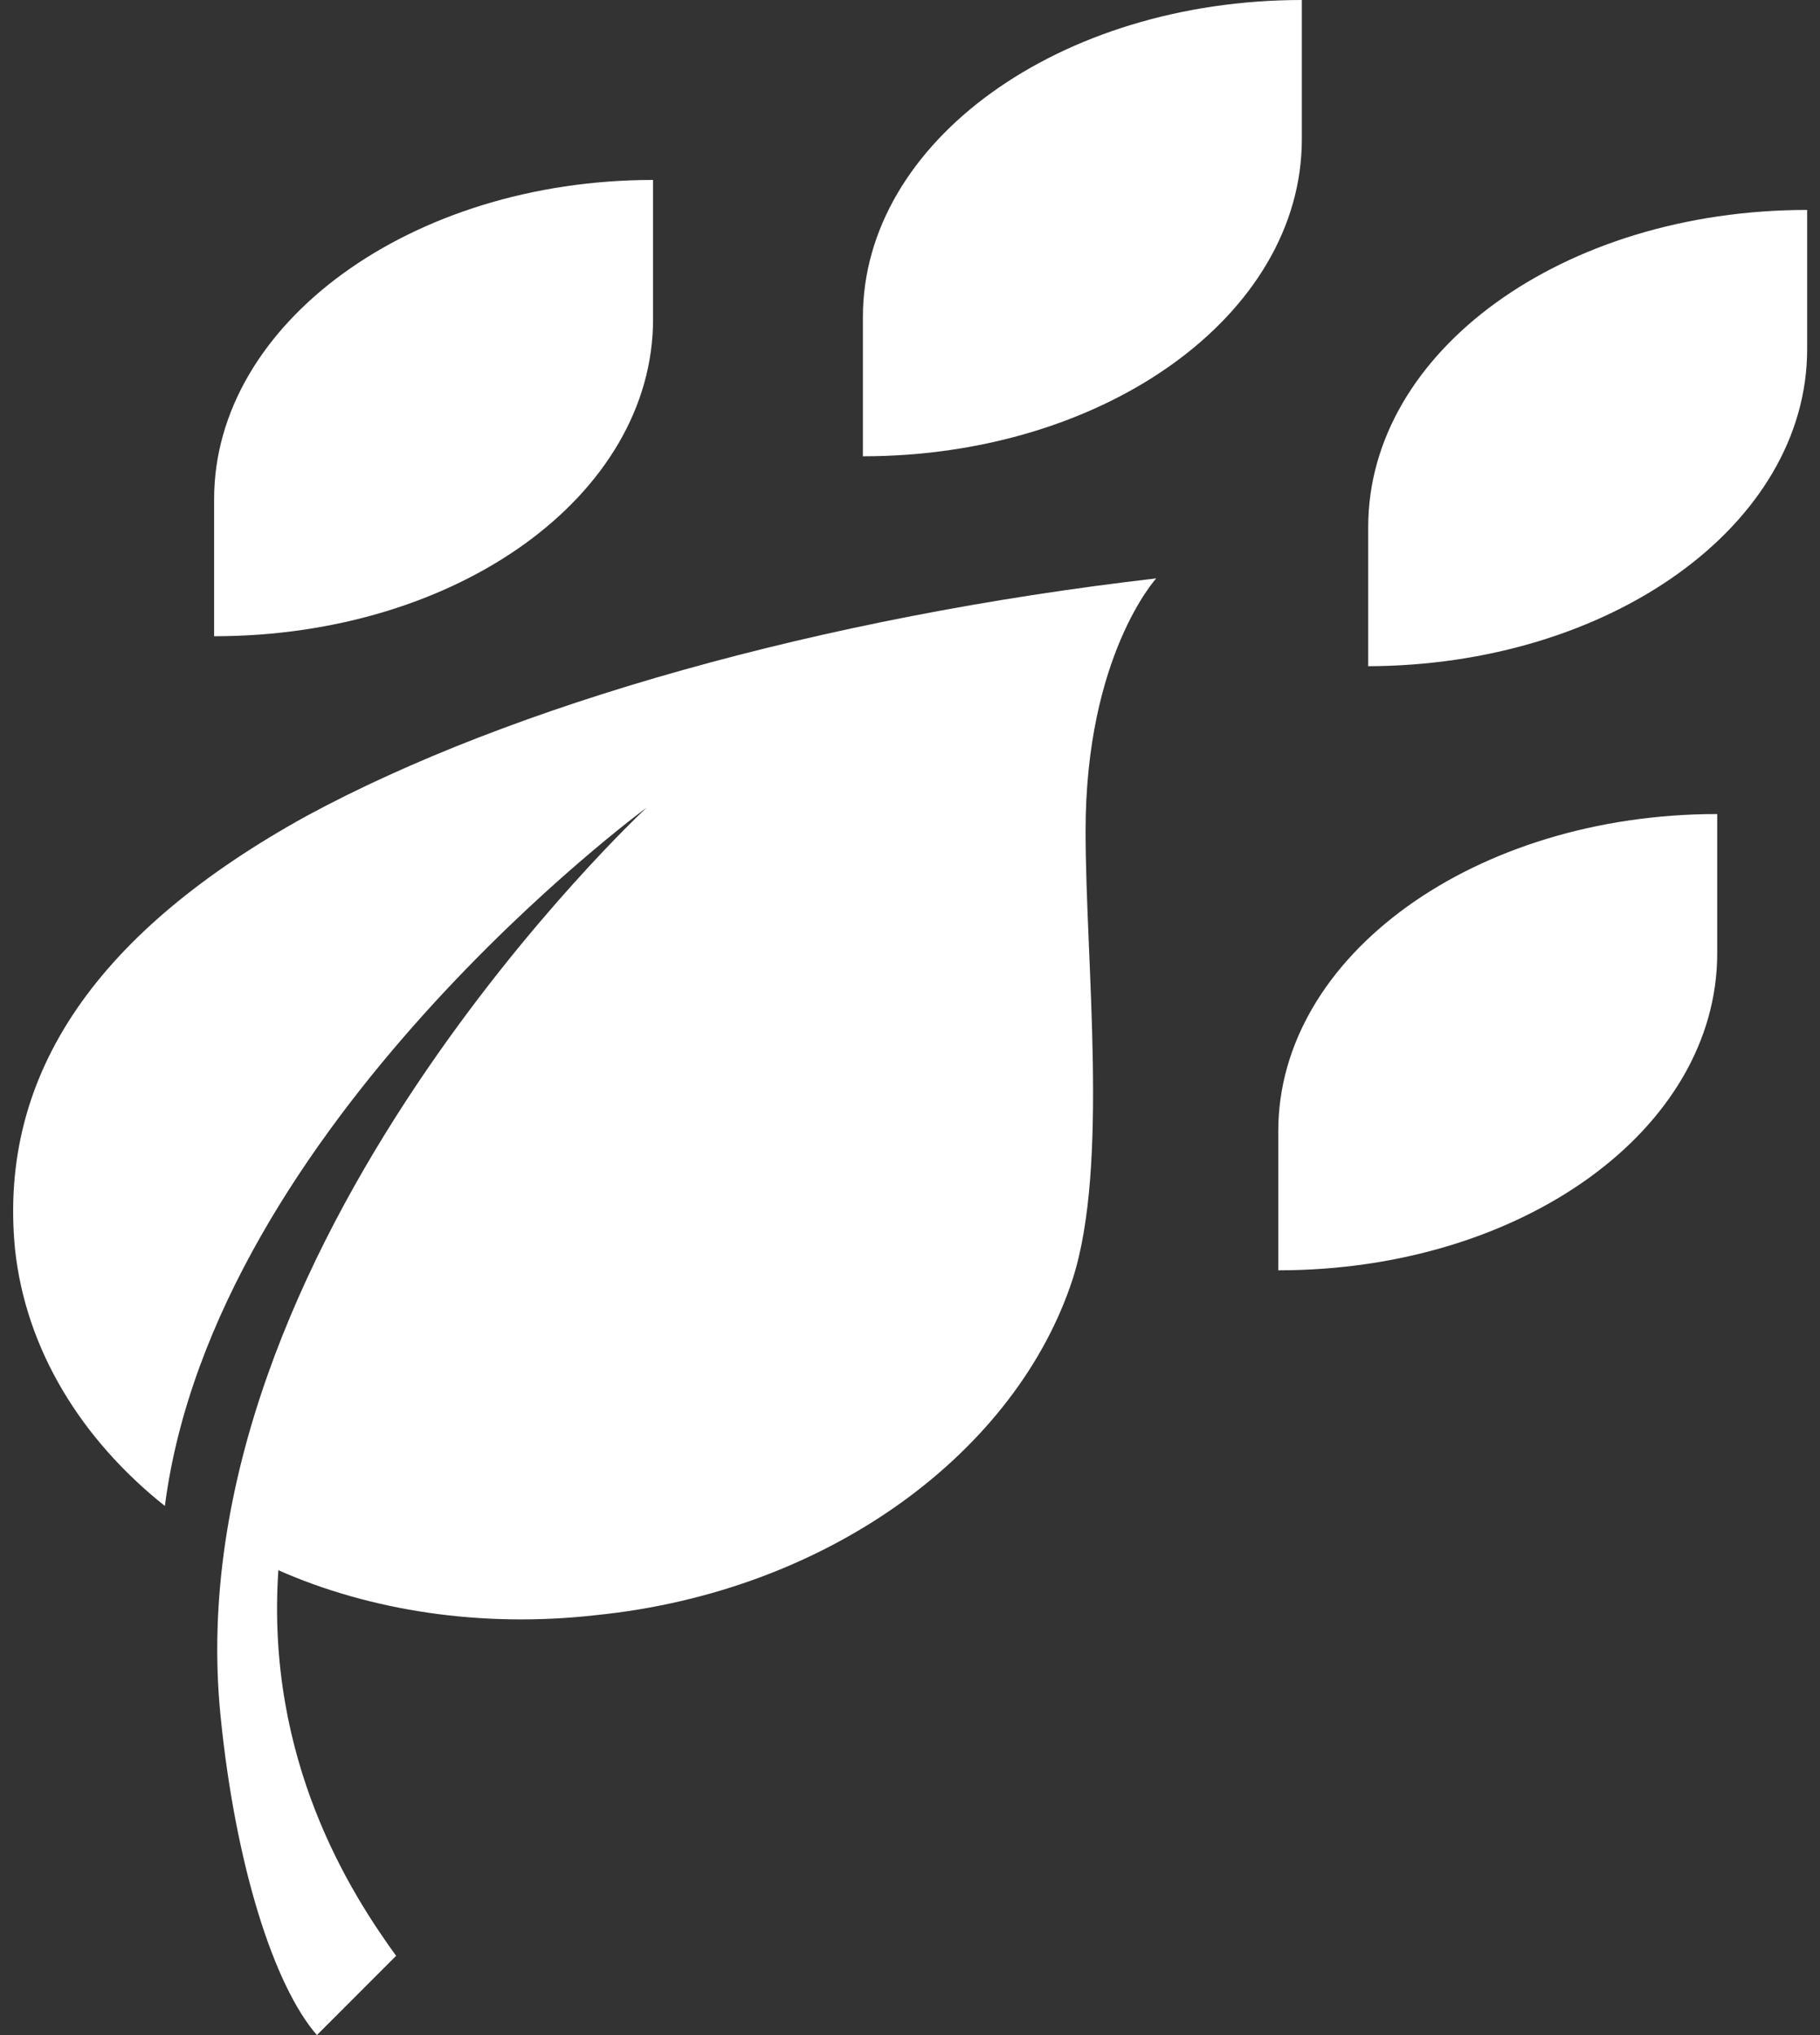 <?xml version="1.0" encoding="utf-8"?>
<!-- Generator: Adobe Illustrator 22.0.1, SVG Export Plug-In . SVG Version: 6.00 Build 0)  -->
<svg version="1.1" id="Calque_1" xmlns="http://www.w3.org/2000/svg" xmlns:xlink="http://www.w3.org/1999/xlink" x="0px" y="0px"
	 viewBox="0 0 85 95" width="85" height="95" style="enable-background:new 0 0 85 95;" xml:space="preserve">
<rect x="0" y="0" width="85" height="95" fill="#333333" stroke="none"/>
<style type="text/css">
	.st0{fill:#FFFFFF;}
</style>
<g>
	<g>
		<path class="st0" d="M59.7,59.3c11.4,0,20.5-6.6,20.5-14.8V38c-11.3,0-20.5,6.6-20.5,14.8V59.3z"/>
		<path class="st0" d="M63.8,31.1c11.4,0,20.6-6.6,20.6-14.8l0-6.5c-11.4,0-20.5,6.6-20.5,14.8V31.1z"/>
		<path class="st0" d="M40.3,21.3c11.3,0,20.5-6.6,20.5-14.8V0C49.5,0,40.3,6.6,40.3,14.8V21.3z"/>
		<path class="st0" d="M10,29.7c11.4,0,20.5-6.6,20.5-14.8V8.4C19.2,8.4,10,15.1,10,23.3V29.7z"/>
		<path class="st0" d="M7.7,70.3C10,52.5,30.2,37.7,30.2,37.7S8.1,58.2,10.3,80.1c0.7,7,2.5,12.6,4.5,14.9l3.7-3.7
			c-2.1-2.9-6.1-9.1-5.5-18c4.3,1.9,9.5,2.7,14.8,2.1c11-1.1,19.7-7.7,22.3-15.7c1.7-5.3,0.6-14.8,0.6-20.9C50.7,30.6,54,27,54,27
			c-15.6,1.8-30.1,5.9-39.7,11.1C4.7,43.4-0.1,50,0.7,58.3C1.2,63,3.8,67.2,7.7,70.3z"/>
	</g>
</g>
</svg>
